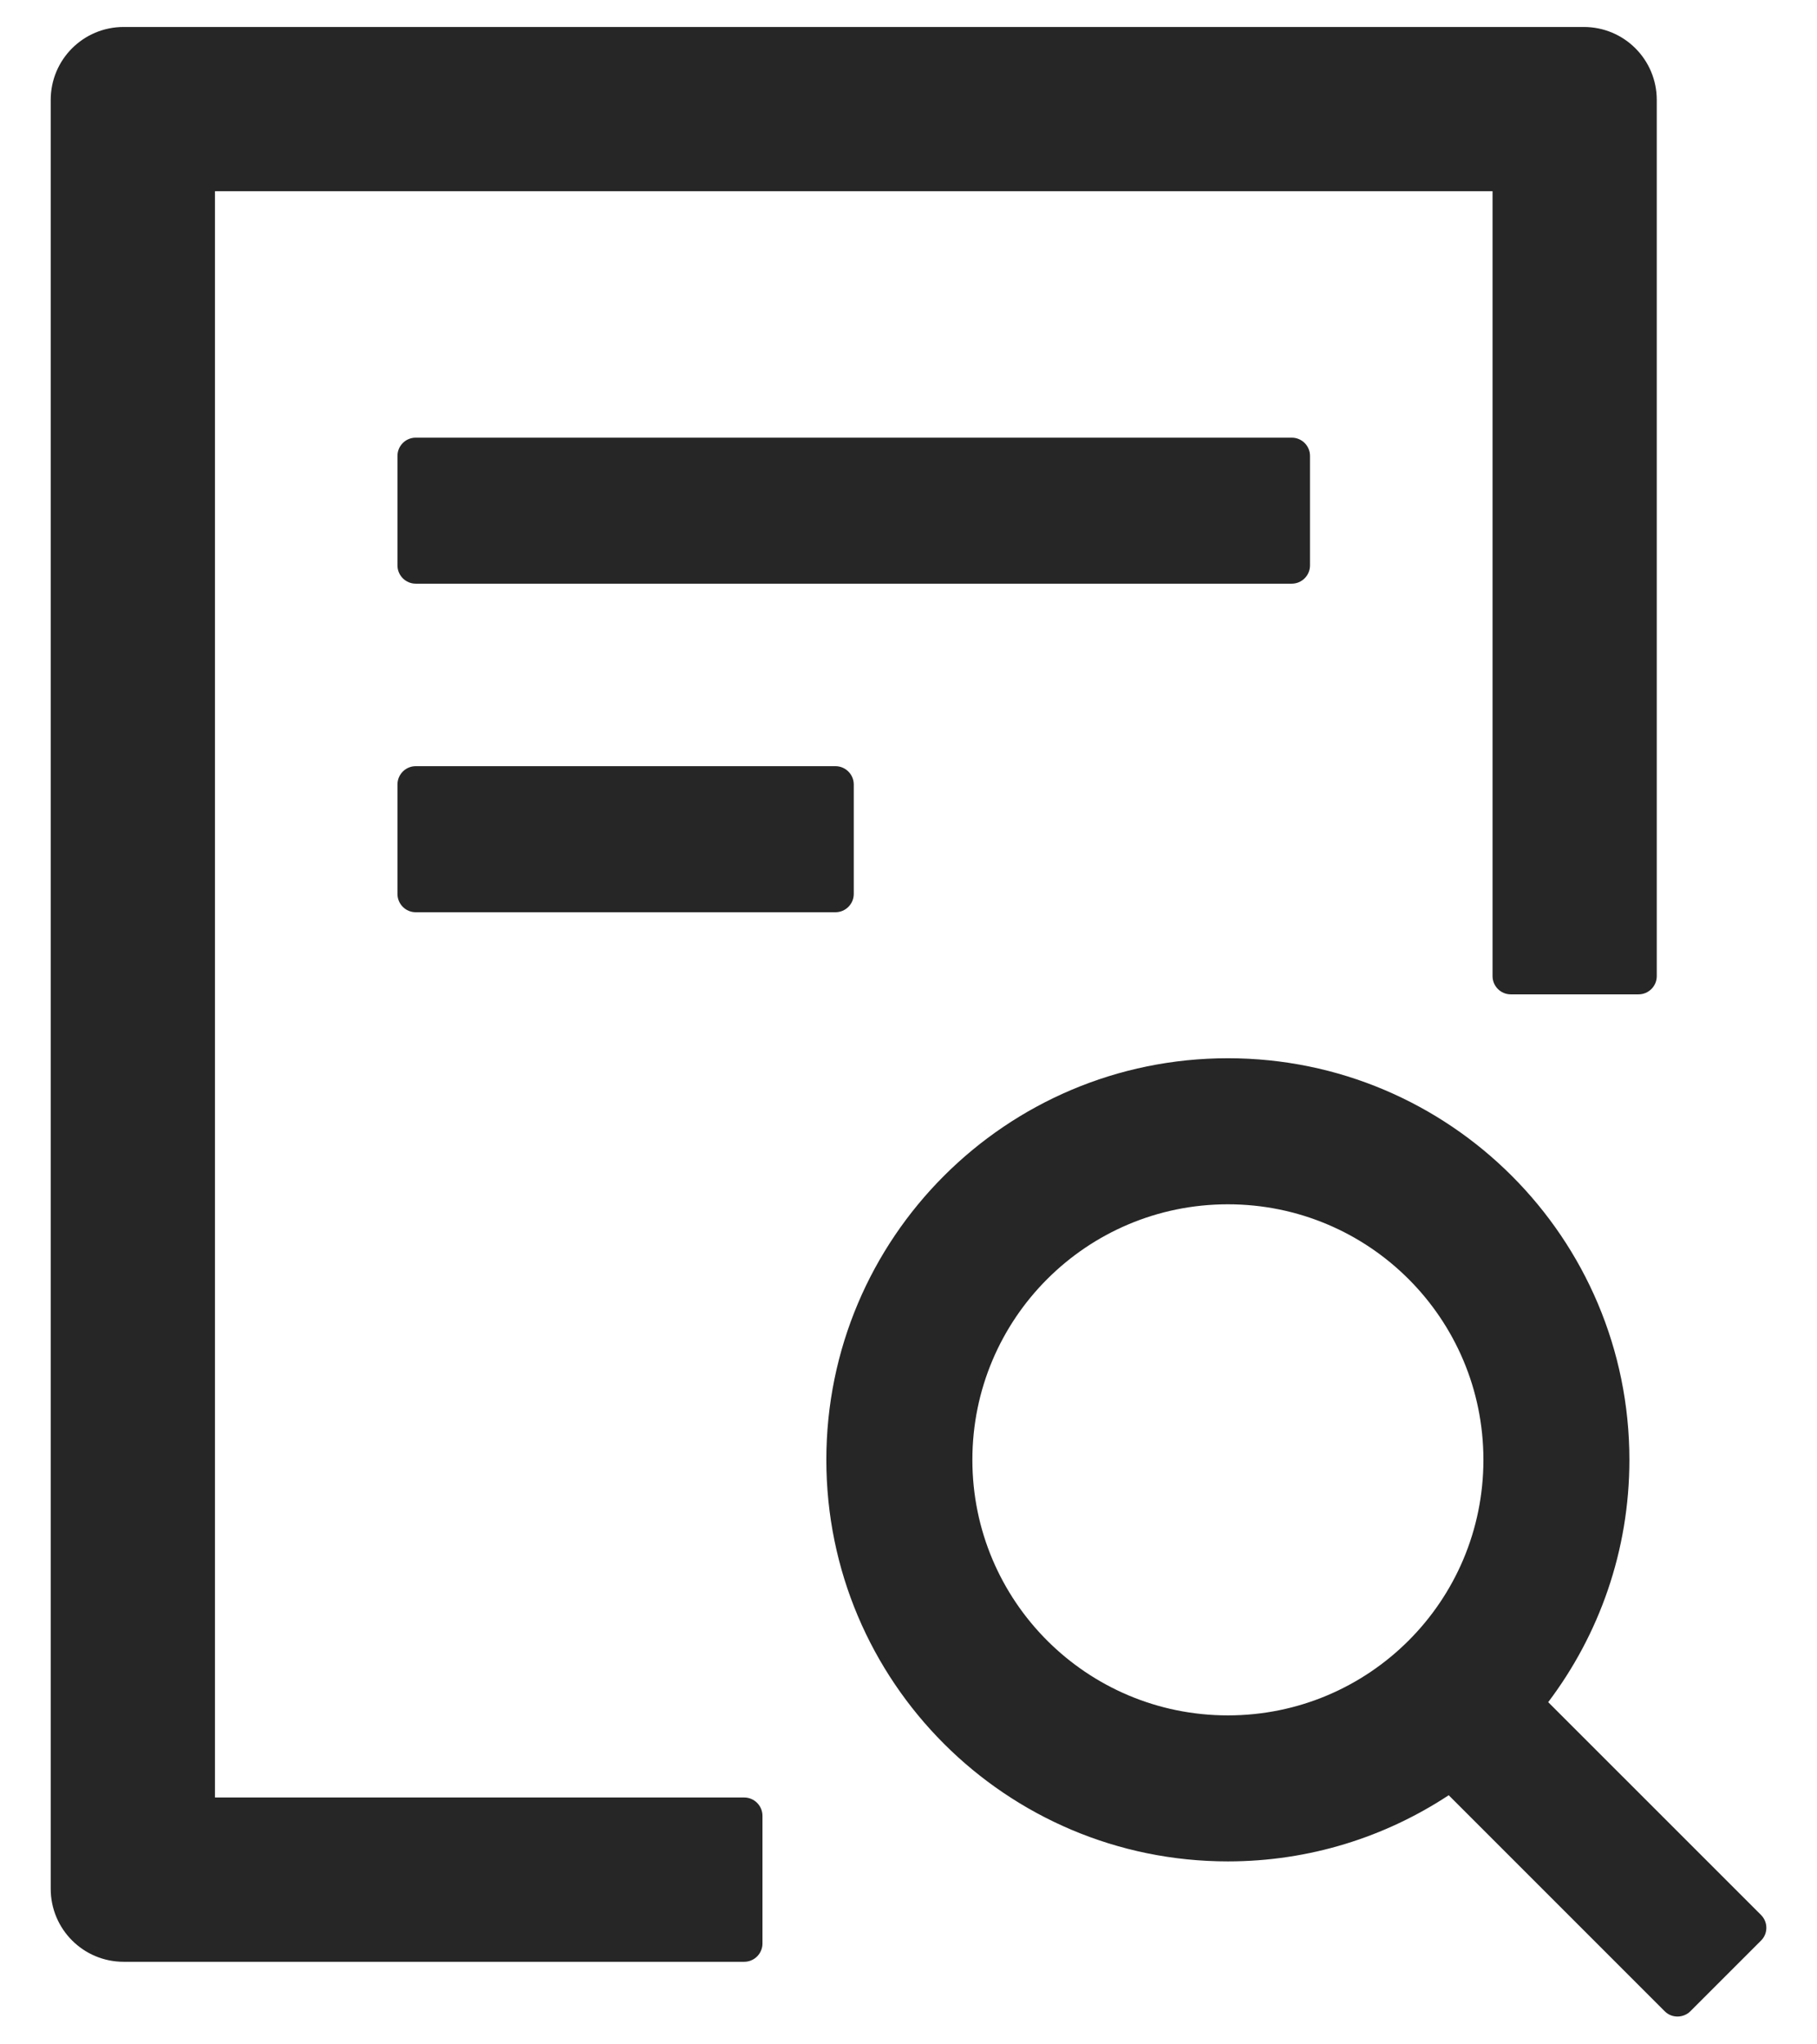 <svg fill="none" viewBox="0 0 32 36" height="36" width="32" xmlns="http://www.w3.org/2000/svg"><path fill-opacity="0.85" fill="black" d="M23.071 9.957V8.028C23.071 7.851 22.927 7.707 22.75 7.707H7.321C7.144 7.707 7 7.851 7 8.028V9.957C7 10.133 7.144 10.278 7.321 10.278H22.75C22.927 10.278 23.071 10.133 23.071 9.957ZM7.321 13.492C7.144 13.492 7 13.637 7 13.814V15.742C7 15.919 7.144 16.064 7.321 16.064H14.714C14.891 16.064 15.036 15.919 15.036 15.742V13.814C15.036 13.637 14.891 13.492 14.714 13.492H7.321ZM13.107 31.653H3.786V3.367H26.286V17.189C26.286 17.366 26.43 17.51 26.607 17.51H28.857C29.034 17.51 29.178 17.366 29.178 17.189V1.76C29.178 1.049 28.604 0.475 27.893 0.475H2.178C1.467 0.475 0.893 1.049 0.893 1.76V33.26C0.893 33.971 1.467 34.546 2.178 34.546H13.107C13.284 34.546 13.428 34.401 13.428 34.225V31.975C13.428 31.798 13.284 31.653 13.107 31.653ZM31.015 33.722L27.266 29.974C28.162 28.788 28.696 27.31 28.696 25.707C28.696 21.801 25.53 18.635 21.625 18.635C17.72 18.635 14.553 21.801 14.553 25.707C14.553 29.612 17.72 32.778 21.625 32.778C23.063 32.778 24.397 32.348 25.514 31.613L29.319 35.418C29.383 35.482 29.464 35.51 29.544 35.51C29.624 35.51 29.709 35.478 29.769 35.418L31.015 34.172C31.044 34.143 31.068 34.108 31.084 34.069C31.1 34.031 31.108 33.989 31.108 33.947C31.108 33.906 31.1 33.864 31.084 33.826C31.068 33.787 31.044 33.752 31.015 33.722ZM21.625 30.207C19.138 30.207 17.125 28.194 17.125 25.707C17.125 23.22 19.138 21.207 21.625 21.207C24.112 21.207 26.125 23.22 26.125 25.707C26.125 28.194 24.112 30.207 21.625 30.207Z"></path></svg>